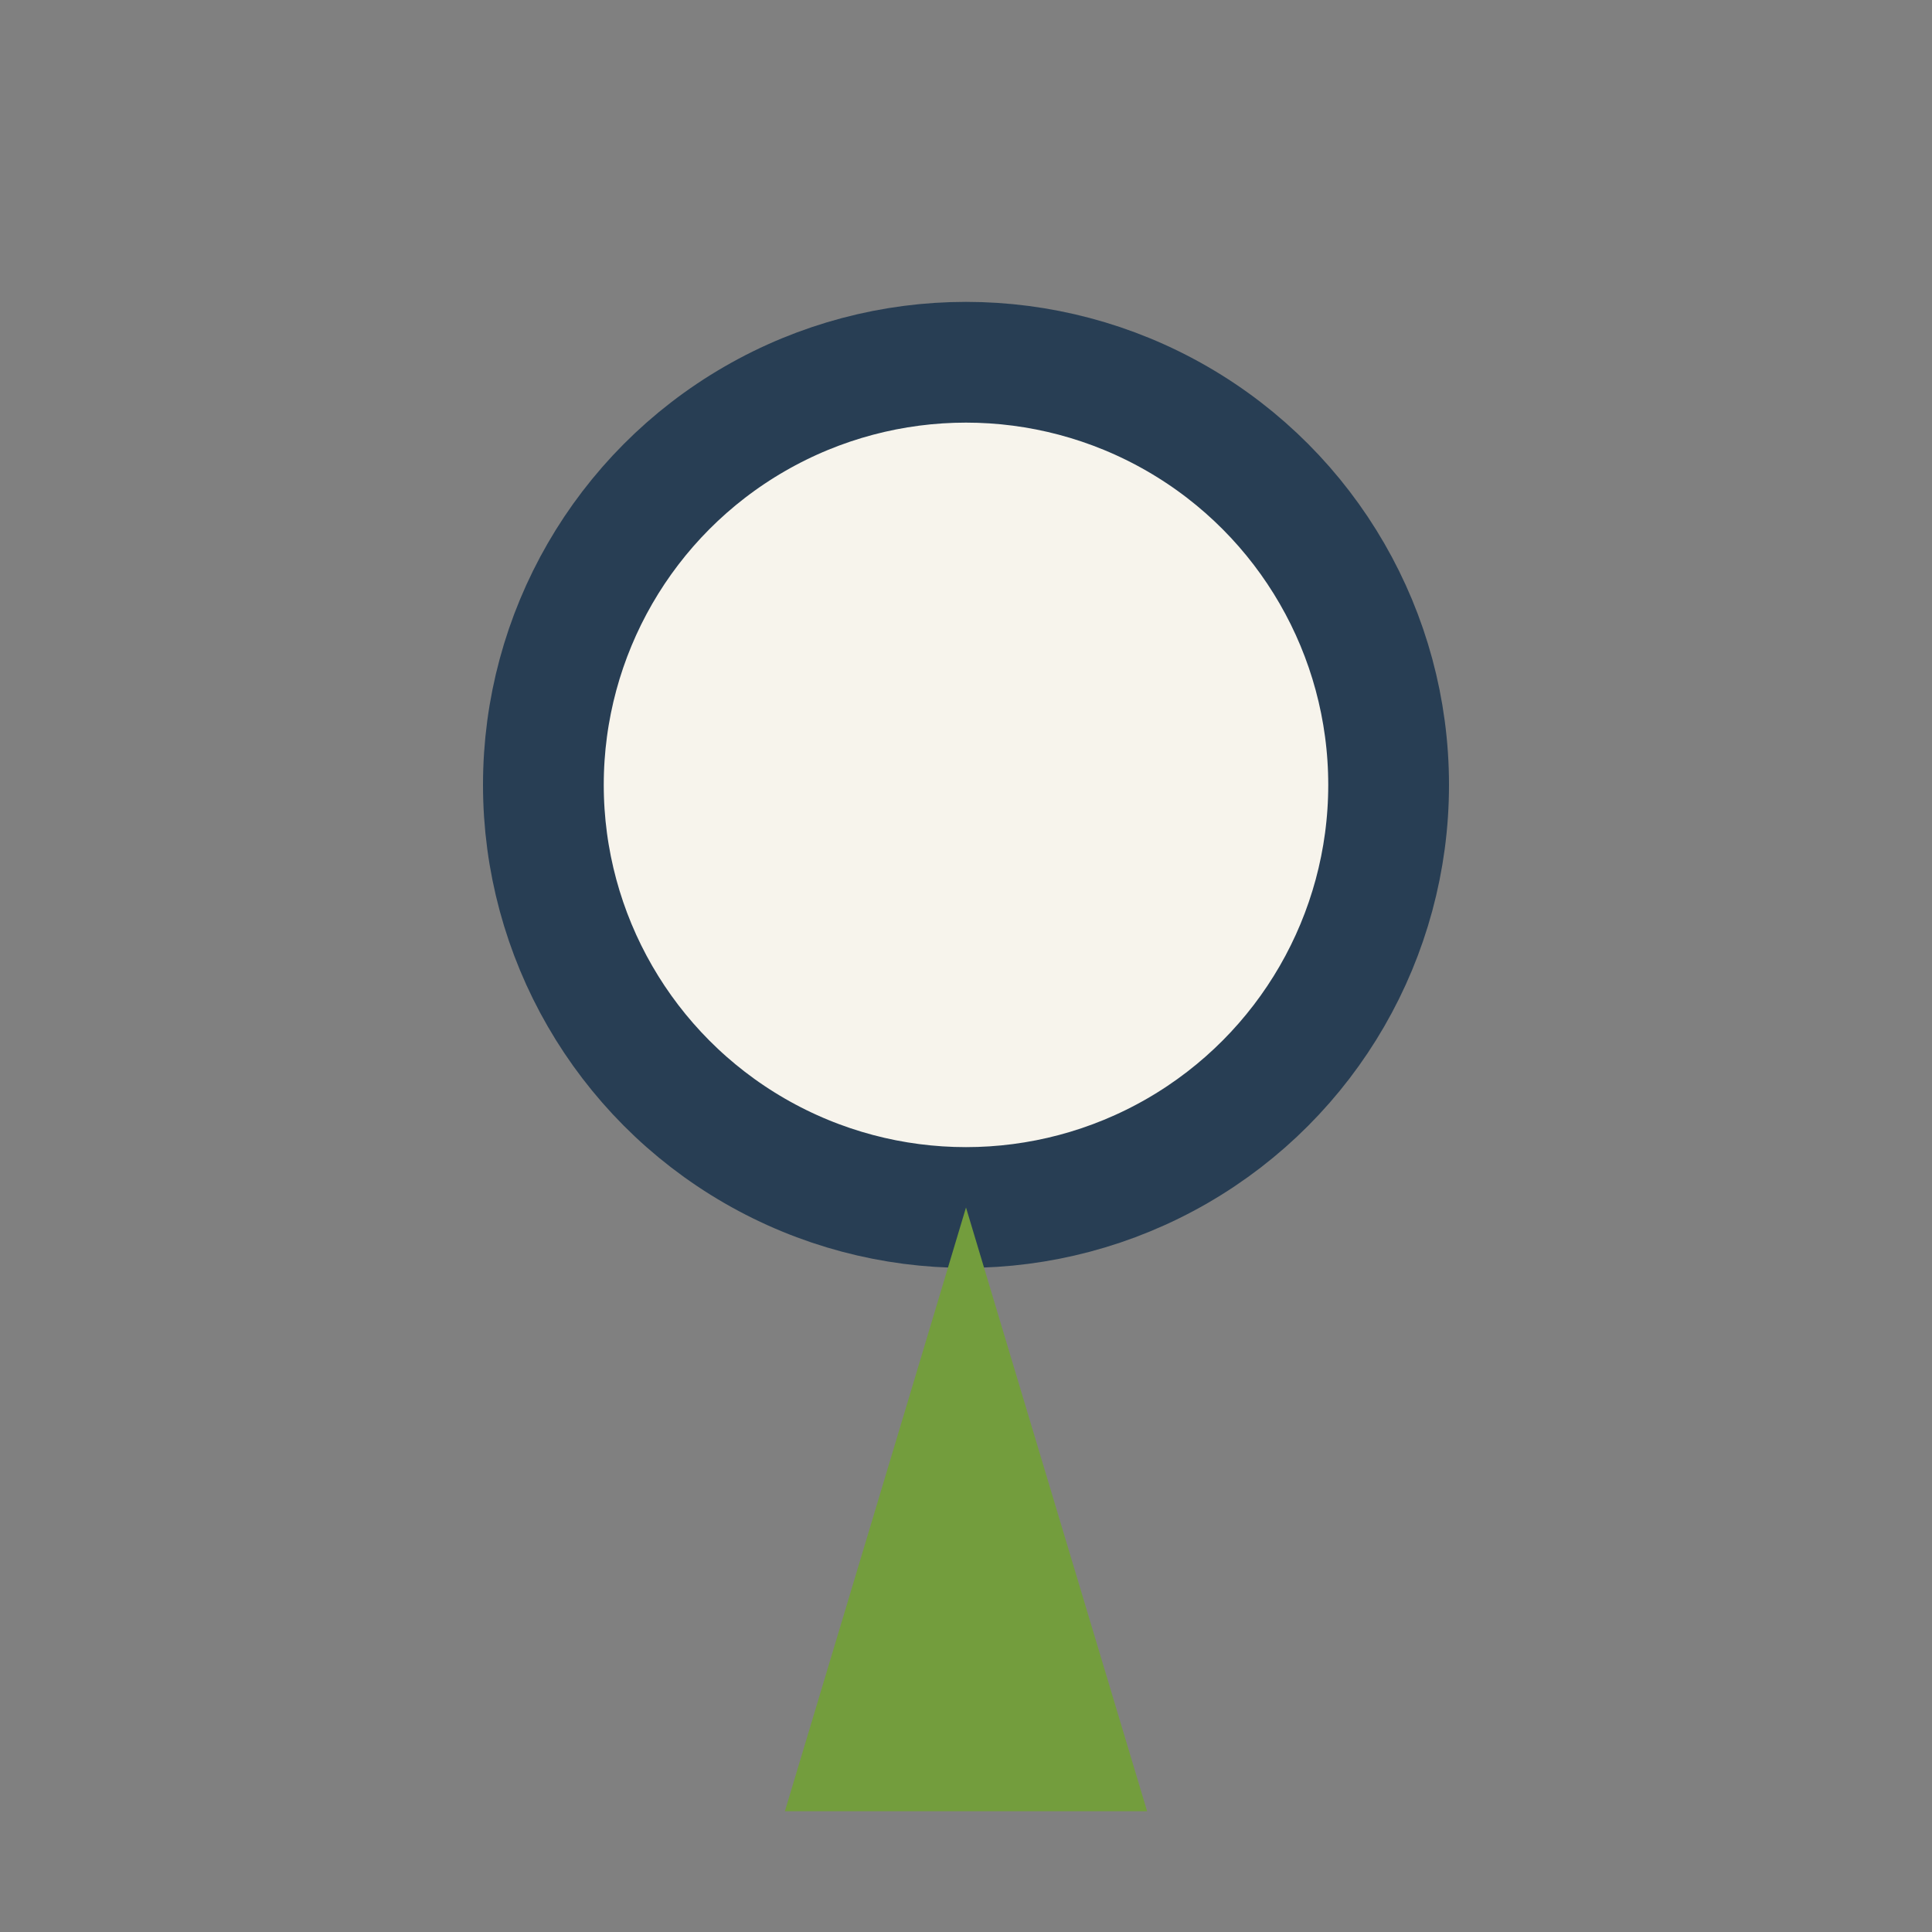 <?xml version="1.0" encoding="UTF-8"?>
<svg xmlns="http://www.w3.org/2000/svg" width="32" height="32" viewBox="0 0 32 32"><rect x="0" y="0" width="32" height="32" fill="#808080" stroke="none"/><circle cx="16" cy="13" r="7" fill="#F7F4EC" stroke="#283E54" stroke-width="2"/><polygon points="16,20 19,30 13,30" fill="#739D3D"/></svg>